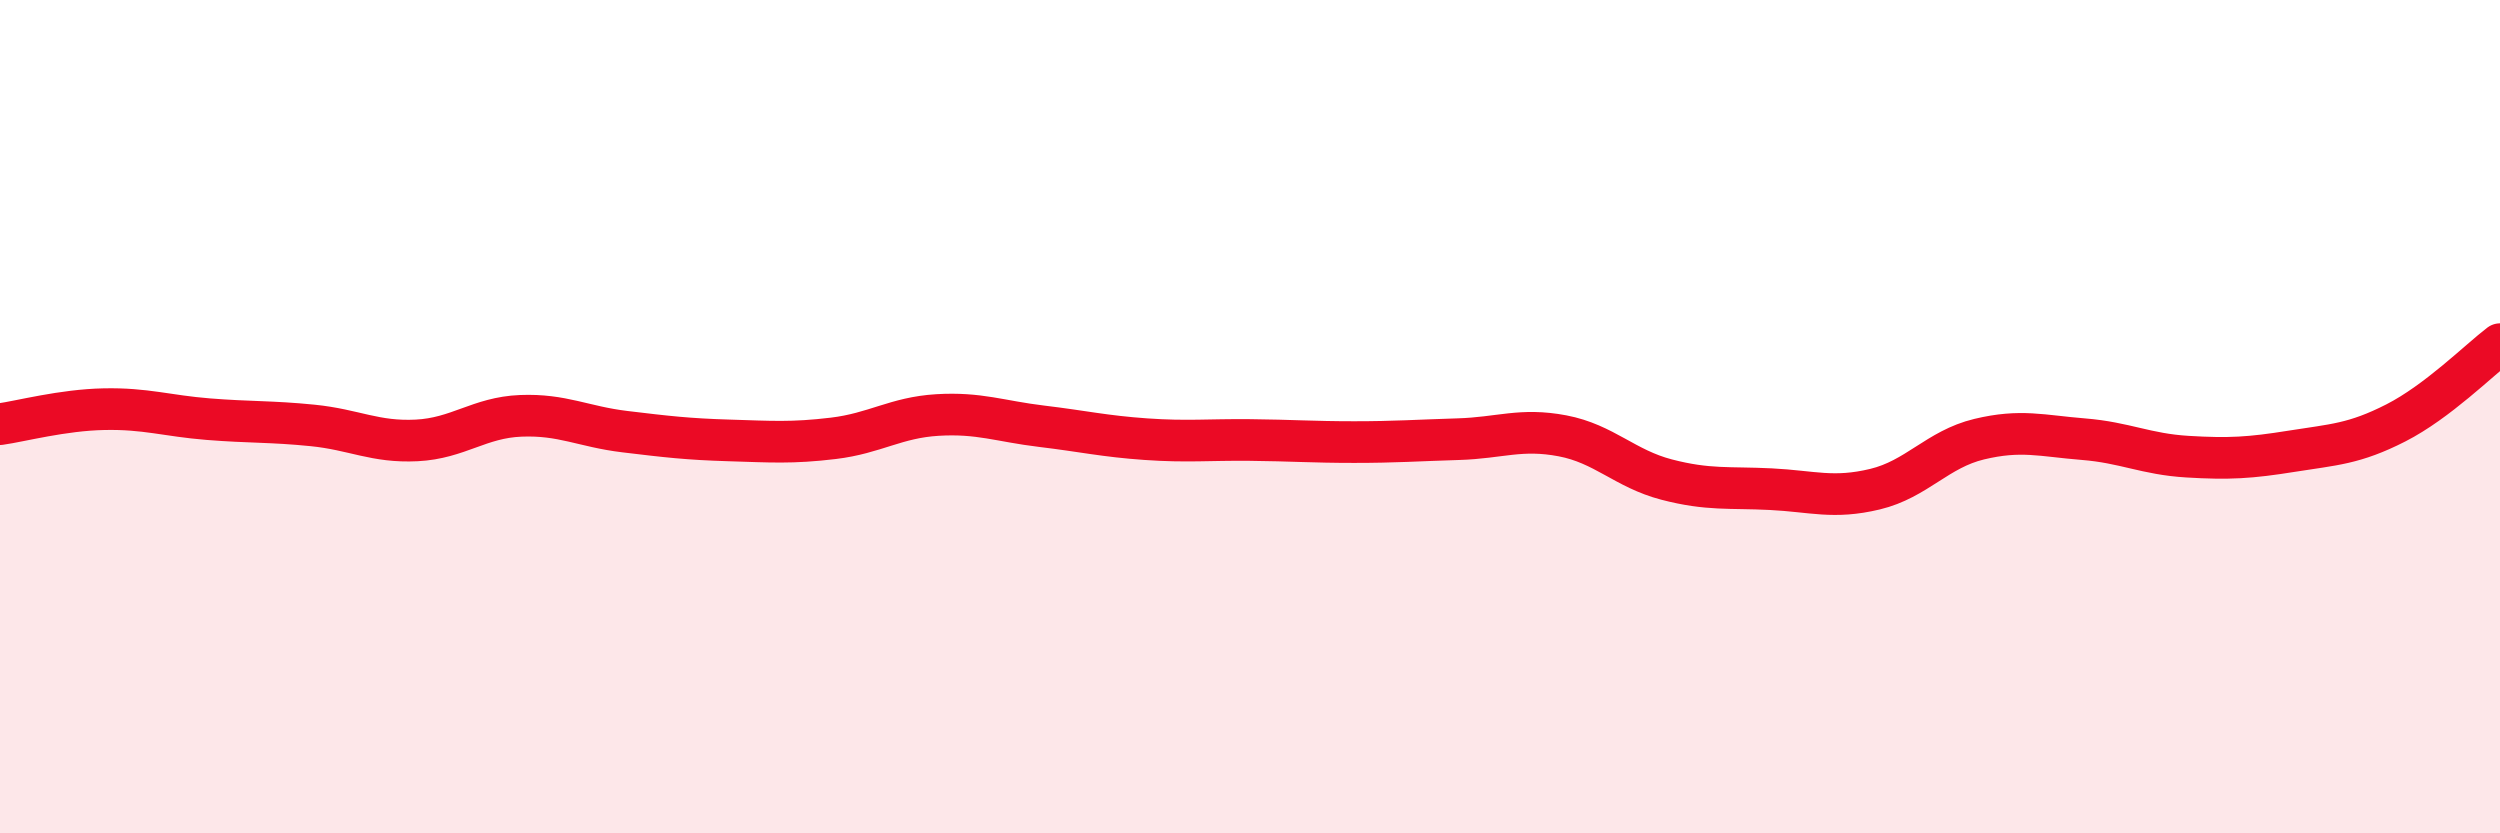 
    <svg width="60" height="20" viewBox="0 0 60 20" xmlns="http://www.w3.org/2000/svg">
      <path
        d="M 0,10.18 C 0.5,10.11 1.5,9.84 2.5,9.82 C 3.5,9.8 4,9.98 5,10.06 C 6,10.14 6.5,10.11 7.5,10.21 C 8.5,10.31 9,10.62 10,10.57 C 11,10.52 11.5,10.02 12.5,9.98 C 13.5,9.94 14,10.24 15,10.36 C 16,10.48 16.5,10.54 17.5,10.57 C 18.5,10.6 19,10.64 20,10.52 C 21,10.4 21.5,10.02 22.5,9.96 C 23.5,9.9 24,10.11 25,10.23 C 26,10.35 26.5,10.47 27.5,10.54 C 28.5,10.61 29,10.55 30,10.56 C 31,10.57 31.5,10.61 32.5,10.61 C 33.5,10.61 34,10.57 35,10.54 C 36,10.51 36.5,10.27 37.5,10.46 C 38.5,10.65 39,11.25 40,11.51 C 41,11.77 41.5,11.69 42.5,11.74 C 43.5,11.79 44,11.98 45,11.74 C 46,11.5 46.5,10.78 47.5,10.54 C 48.5,10.3 49,10.46 50,10.54 C 51,10.62 51.5,10.9 52.5,10.96 C 53.5,11.02 54,10.99 55,10.83 C 56,10.67 56.5,10.66 57.5,10.15 C 58.5,9.64 59.5,8.64 60,8.26L60 20L0 20Z"
        fill="#EB0A25"
        opacity="0.1"
        stroke-linecap="round"
        stroke-linejoin="round"
      />
      <path
        d="M 0,10.18 C 0.5,10.11 1.5,9.84 2.5,9.82 C 3.5,9.8 4,9.98 5,10.06 C 6,10.14 6.5,10.11 7.5,10.21 C 8.5,10.31 9,10.62 10,10.57 C 11,10.52 11.5,10.02 12.5,9.98 C 13.5,9.94 14,10.24 15,10.36 C 16,10.48 16.5,10.54 17.5,10.57 C 18.5,10.6 19,10.64 20,10.52 C 21,10.4 21.5,10.02 22.5,9.96 C 23.5,9.9 24,10.11 25,10.23 C 26,10.35 26.5,10.47 27.5,10.54 C 28.5,10.61 29,10.55 30,10.56 C 31,10.57 31.5,10.61 32.5,10.61 C 33.5,10.61 34,10.57 35,10.54 C 36,10.51 36.5,10.27 37.5,10.46 C 38.5,10.65 39,11.25 40,11.51 C 41,11.77 41.5,11.69 42.5,11.74 C 43.5,11.79 44,11.98 45,11.74 C 46,11.5 46.5,10.78 47.5,10.54 C 48.5,10.3 49,10.46 50,10.54 C 51,10.62 51.5,10.9 52.5,10.96 C 53.5,11.02 54,10.99 55,10.83 C 56,10.67 56.5,10.66 57.5,10.15 C 58.5,9.64 59.5,8.64 60,8.26"
        stroke="#EB0A25"
        stroke-width="1"
        fill="none"
        stroke-linecap="round"
        stroke-linejoin="round"
      />
    </svg>
  